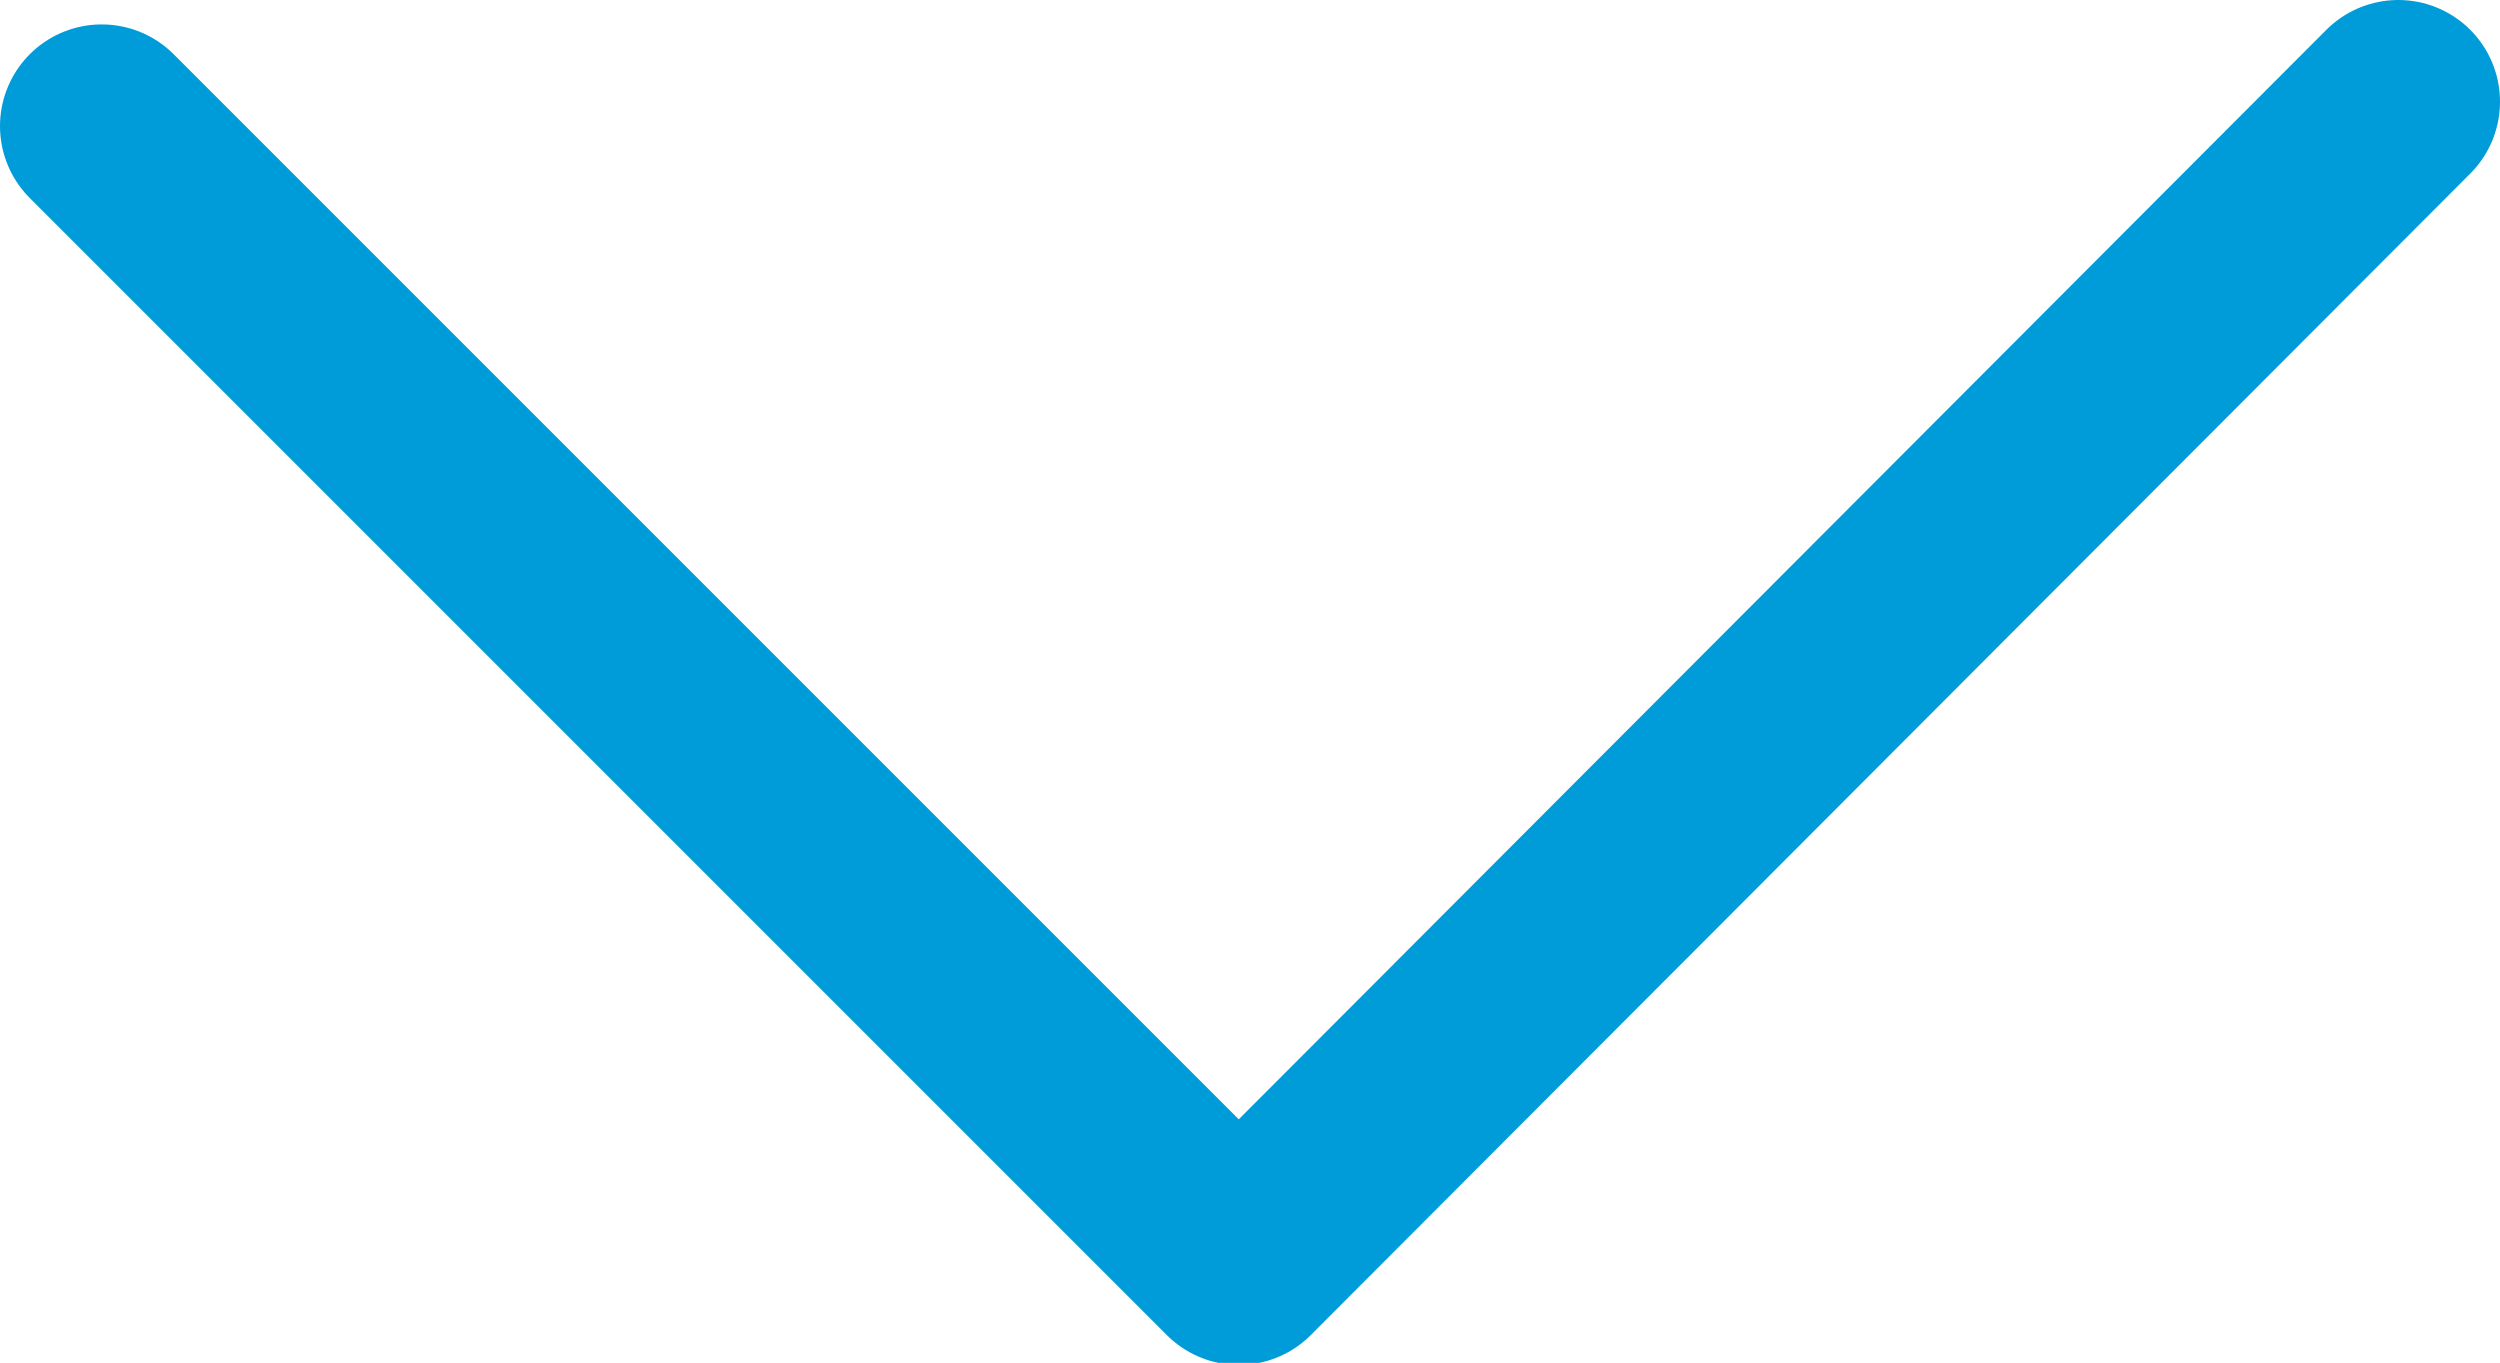 <svg xmlns="http://www.w3.org/2000/svg" viewBox="0 0 12.29 6.7"><defs><style>.cls-1{fill:none;stroke:#009cd9;stroke-linecap:round;stroke-linejoin:round;}</style></defs><g id="Capa_2" data-name="Capa 2"><g id="Capa_1-2" data-name="Capa 1"><polyline class="cls-1" points="11.79 0.5 6.09 6.21 0.5 0.62"/></g></g></svg>